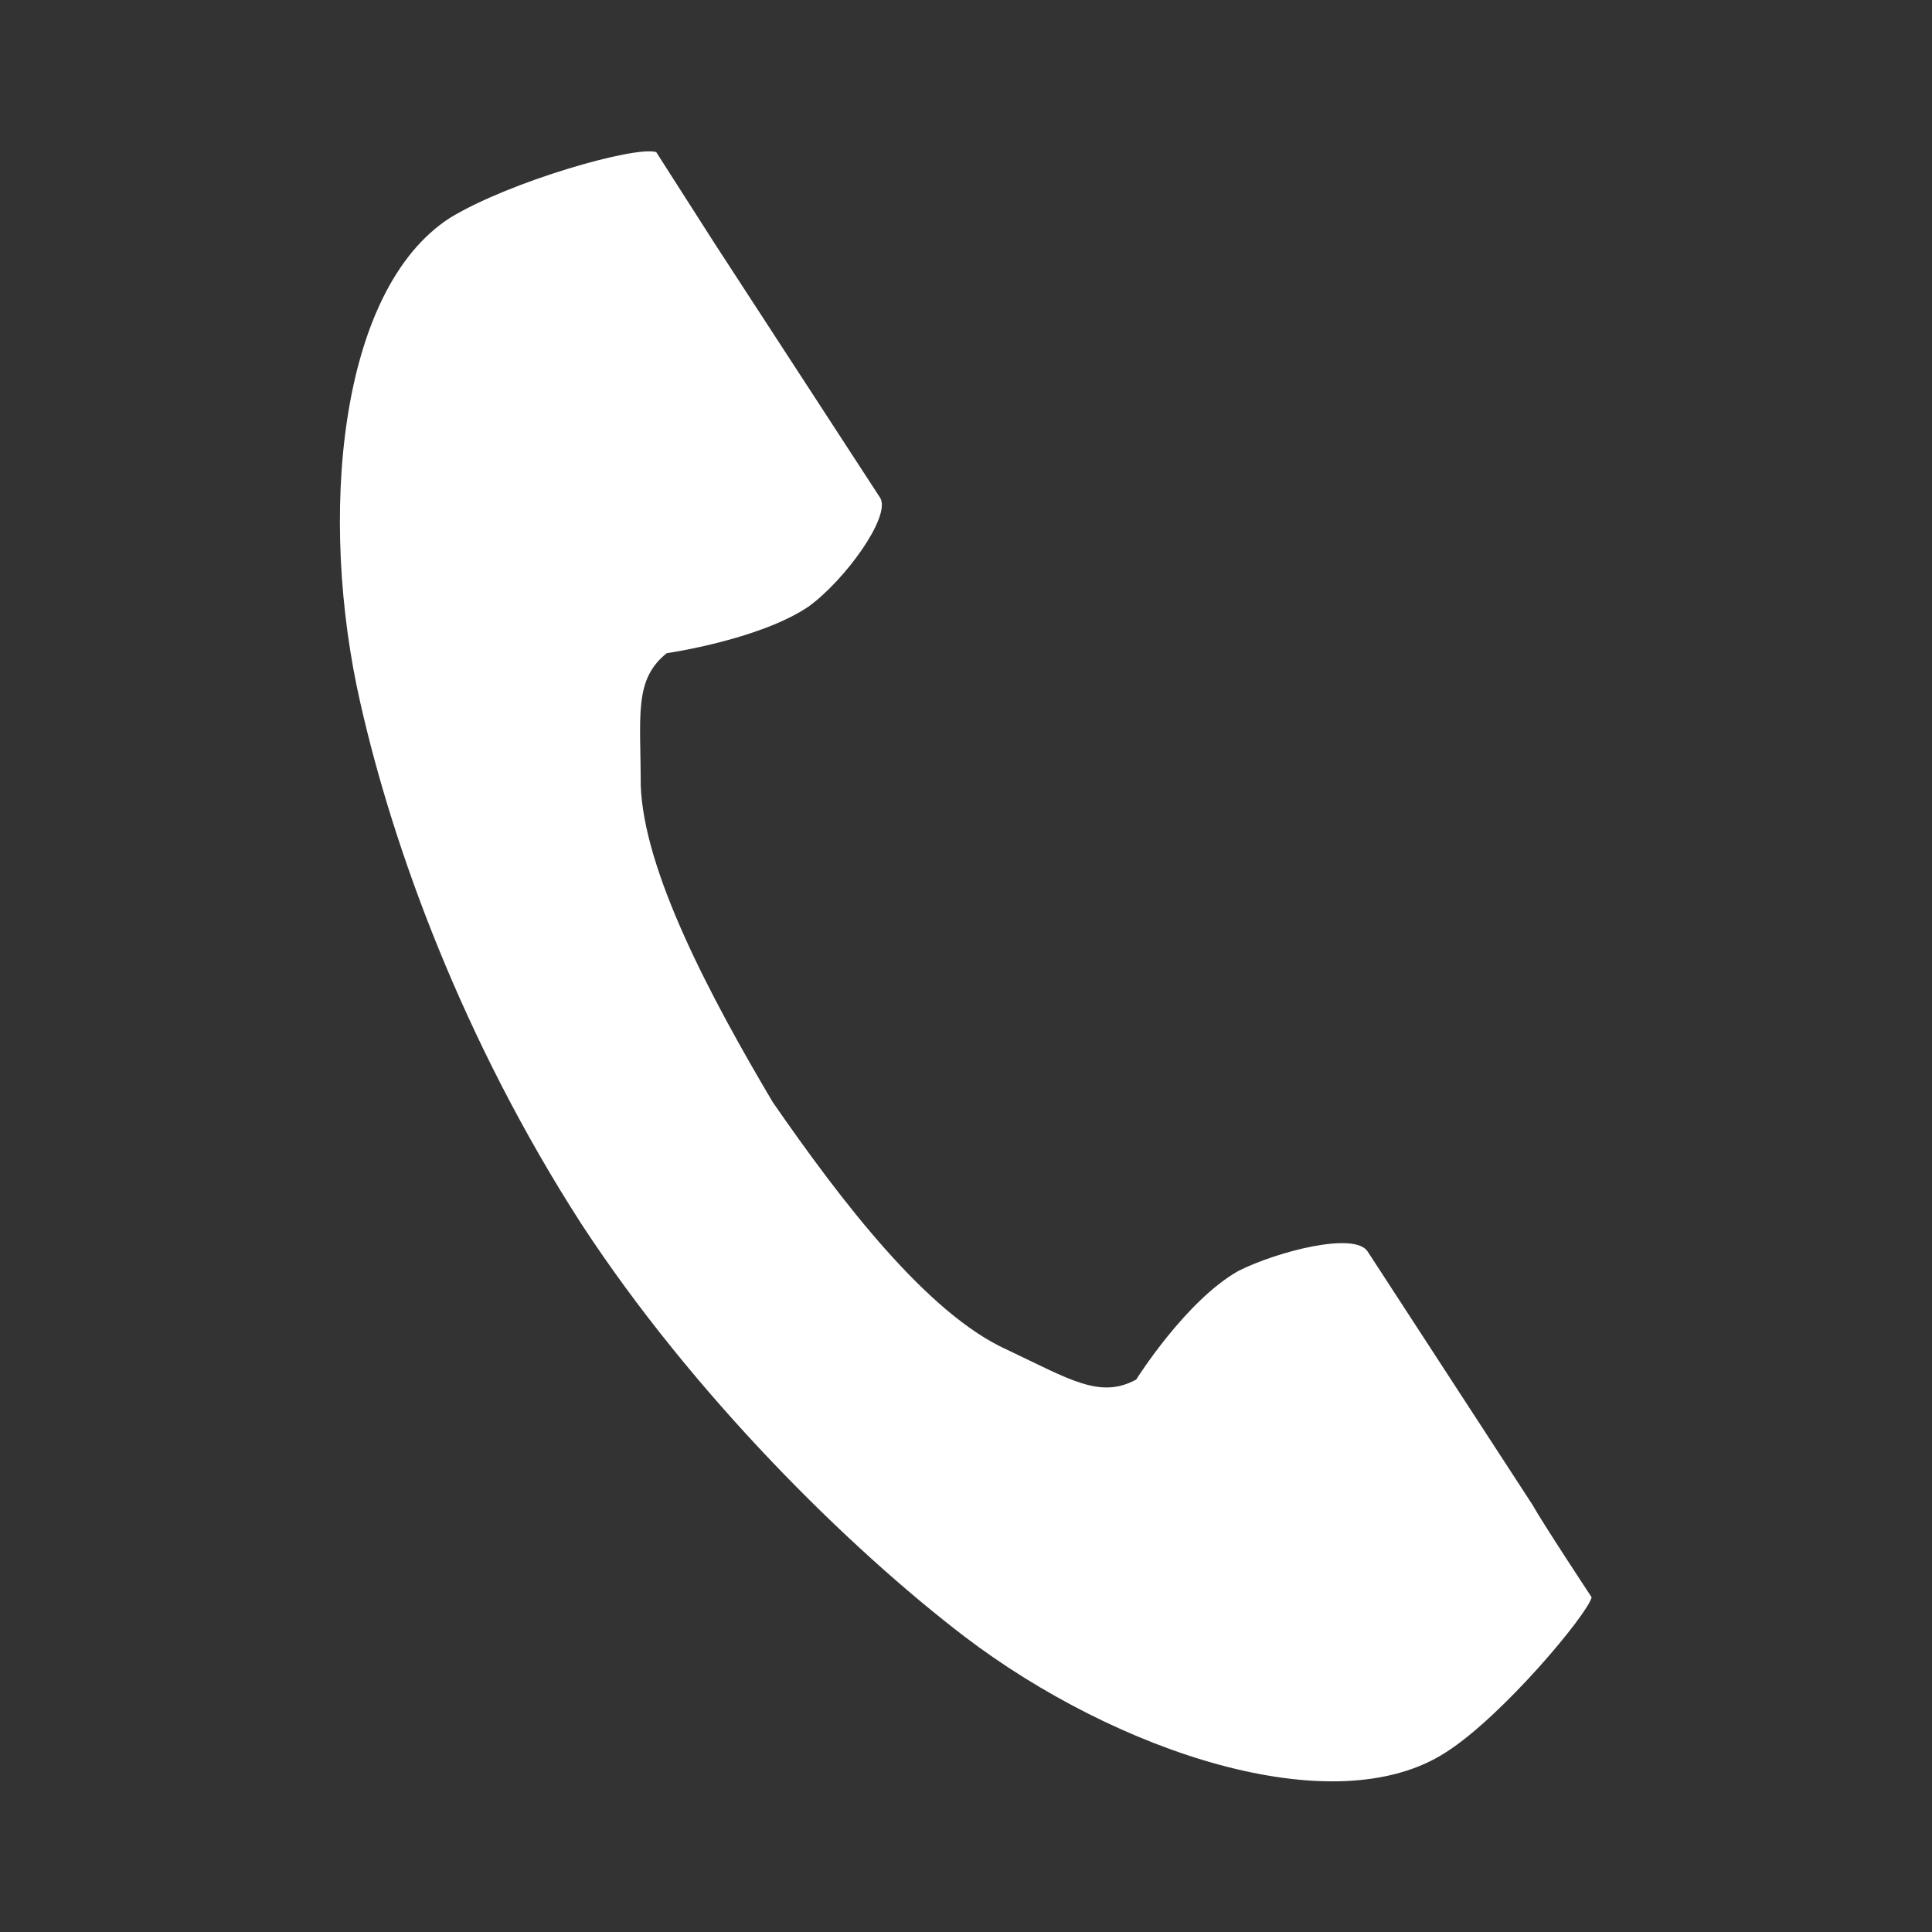 <?xml version="1.0" encoding="utf-8"?>
<!-- Generator: Adobe Illustrator 24.1.2, SVG Export Plug-In . SVG Version: 6.00 Build 0)  -->
<svg version="1.1" id="レイヤー_1" xmlns="http://www.w3.org/2000/svg" xmlns:xlink="http://www.w3.org/1999/xlink" x="0px"
	 y="0px" viewBox="0 0 512 512" style="enable-background:new 0 0 512 512;" xml:space="preserve">
<rect x="0" y="0" width="512" height="512" fill="#333333" stroke="none"/>
<style type="text/css">
	.st0{fill:#FFFFFF;}
</style>
<path class="st0" d="M119.3,57.7c-29.7,19.1-35,79.6-23.8,128.6c8.7,38.5,27.1,89.2,58.6,138.1c29.7,45.4,70.9,85.9,101.5,109.3
	c40.2,30.6,98,50,127.7,30.6c15-9.6,37.5-36.6,38.5-41c0,0-13.2-20-15.6-24.4l-43.8-67.3c-3.5-5.2-23.8,0-34.2,5.2
	c-14,7.9-27.1,28.8-27.1,28.8c-9.6,5.2-17.5,0-34.2-7.9c-21.1-9.5-43.9-39.3-62.1-65.6c-16.6-28-34.2-61.2-35-84
	c0-18.4-1.9-28,6.9-35c0,0,24.4-3.5,37.5-12.3c9.6-6.9,21.9-23.8,19.1-28.8l-43.8-67.3c-2.8-4.4-15.6-24.4-15.6-24.4
	C168.2,38.6,135.1,48.1,119.3,57.7L119.3,57.7z"/>
</svg>

